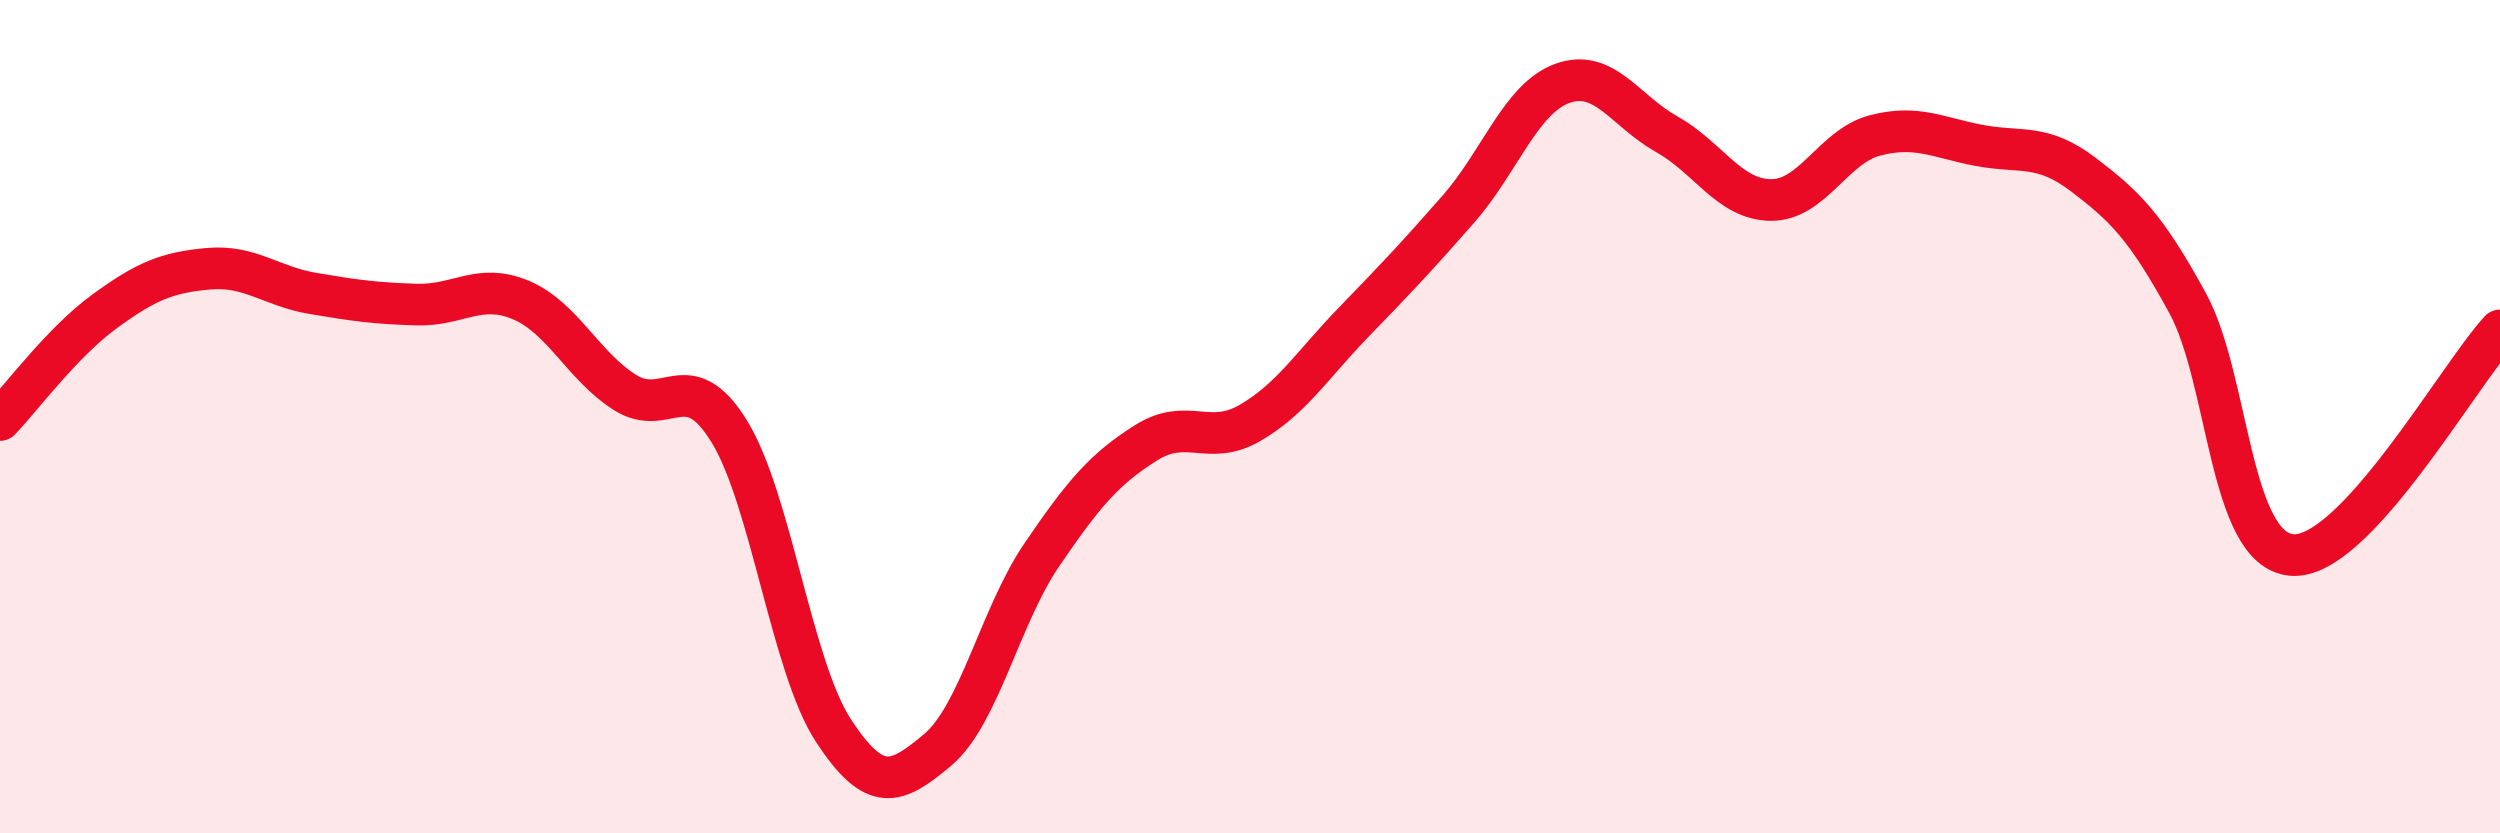 
    <svg width="60" height="20" viewBox="0 0 60 20" xmlns="http://www.w3.org/2000/svg">
      <path
        d="M 0,10.08 C 0.5,9.56 1.5,8.21 2.5,7.48 C 3.5,6.75 4,6.54 5,6.45 C 6,6.36 6.5,6.87 7.5,7.04 C 8.5,7.21 9,7.28 10,7.31 C 11,7.34 11.5,6.78 12.5,7.2 C 13.5,7.62 14,8.79 15,9.42 C 16,10.05 16.5,8.73 17.5,10.35 C 18.5,11.97 19,16 20,17.53 C 21,19.06 21.5,18.84 22.5,18 C 23.5,17.16 24,14.79 25,13.32 C 26,11.85 26.5,11.26 27.5,10.63 C 28.5,10 29,10.73 30,10.15 C 31,9.57 31.5,8.75 32.5,7.72 C 33.5,6.69 34,6.16 35,5.02 C 36,3.88 36.5,2.36 37.5,2 C 38.5,1.64 39,2.66 40,3.22 C 41,3.78 41.5,4.79 42.5,4.8 C 43.5,4.81 44,3.51 45,3.25 C 46,2.99 46.5,3.3 47.5,3.49 C 48.5,3.68 49,3.43 50,4.19 C 51,4.95 51.5,5.44 52.5,7.27 C 53.5,9.1 53.5,13.19 55,13.32 C 56.5,13.45 59,9.01 60,7.93L60 20L0 20Z"
        fill="#EB0A25"
        opacity="0.1"
        stroke-linecap="round"
        stroke-linejoin="round"
      />
      <path
        d="M 0,10.08 C 0.5,9.56 1.5,8.21 2.5,7.48 C 3.5,6.75 4,6.54 5,6.45 C 6,6.36 6.5,6.87 7.5,7.04 C 8.5,7.21 9,7.28 10,7.31 C 11,7.34 11.5,6.78 12.5,7.2 C 13.5,7.62 14,8.79 15,9.42 C 16,10.05 16.5,8.73 17.5,10.35 C 18.5,11.97 19,16 20,17.53 C 21,19.06 21.5,18.84 22.5,18 C 23.5,17.16 24,14.79 25,13.32 C 26,11.85 26.5,11.26 27.5,10.63 C 28.5,10 29,10.73 30,10.15 C 31,9.57 31.5,8.75 32.5,7.72 C 33.5,6.69 34,6.16 35,5.02 C 36,3.88 36.5,2.36 37.5,2 C 38.5,1.64 39,2.66 40,3.22 C 41,3.78 41.5,4.79 42.5,4.8 C 43.5,4.81 44,3.51 45,3.25 C 46,2.99 46.5,3.3 47.5,3.49 C 48.5,3.68 49,3.43 50,4.19 C 51,4.95 51.5,5.44 52.5,7.27 C 53.5,9.1 53.5,13.19 55,13.32 C 56.5,13.45 59,9.01 60,7.93"
        stroke="#EB0A25"
        stroke-width="1"
        fill="none"
        stroke-linecap="round"
        stroke-linejoin="round"
      />
    </svg>
  